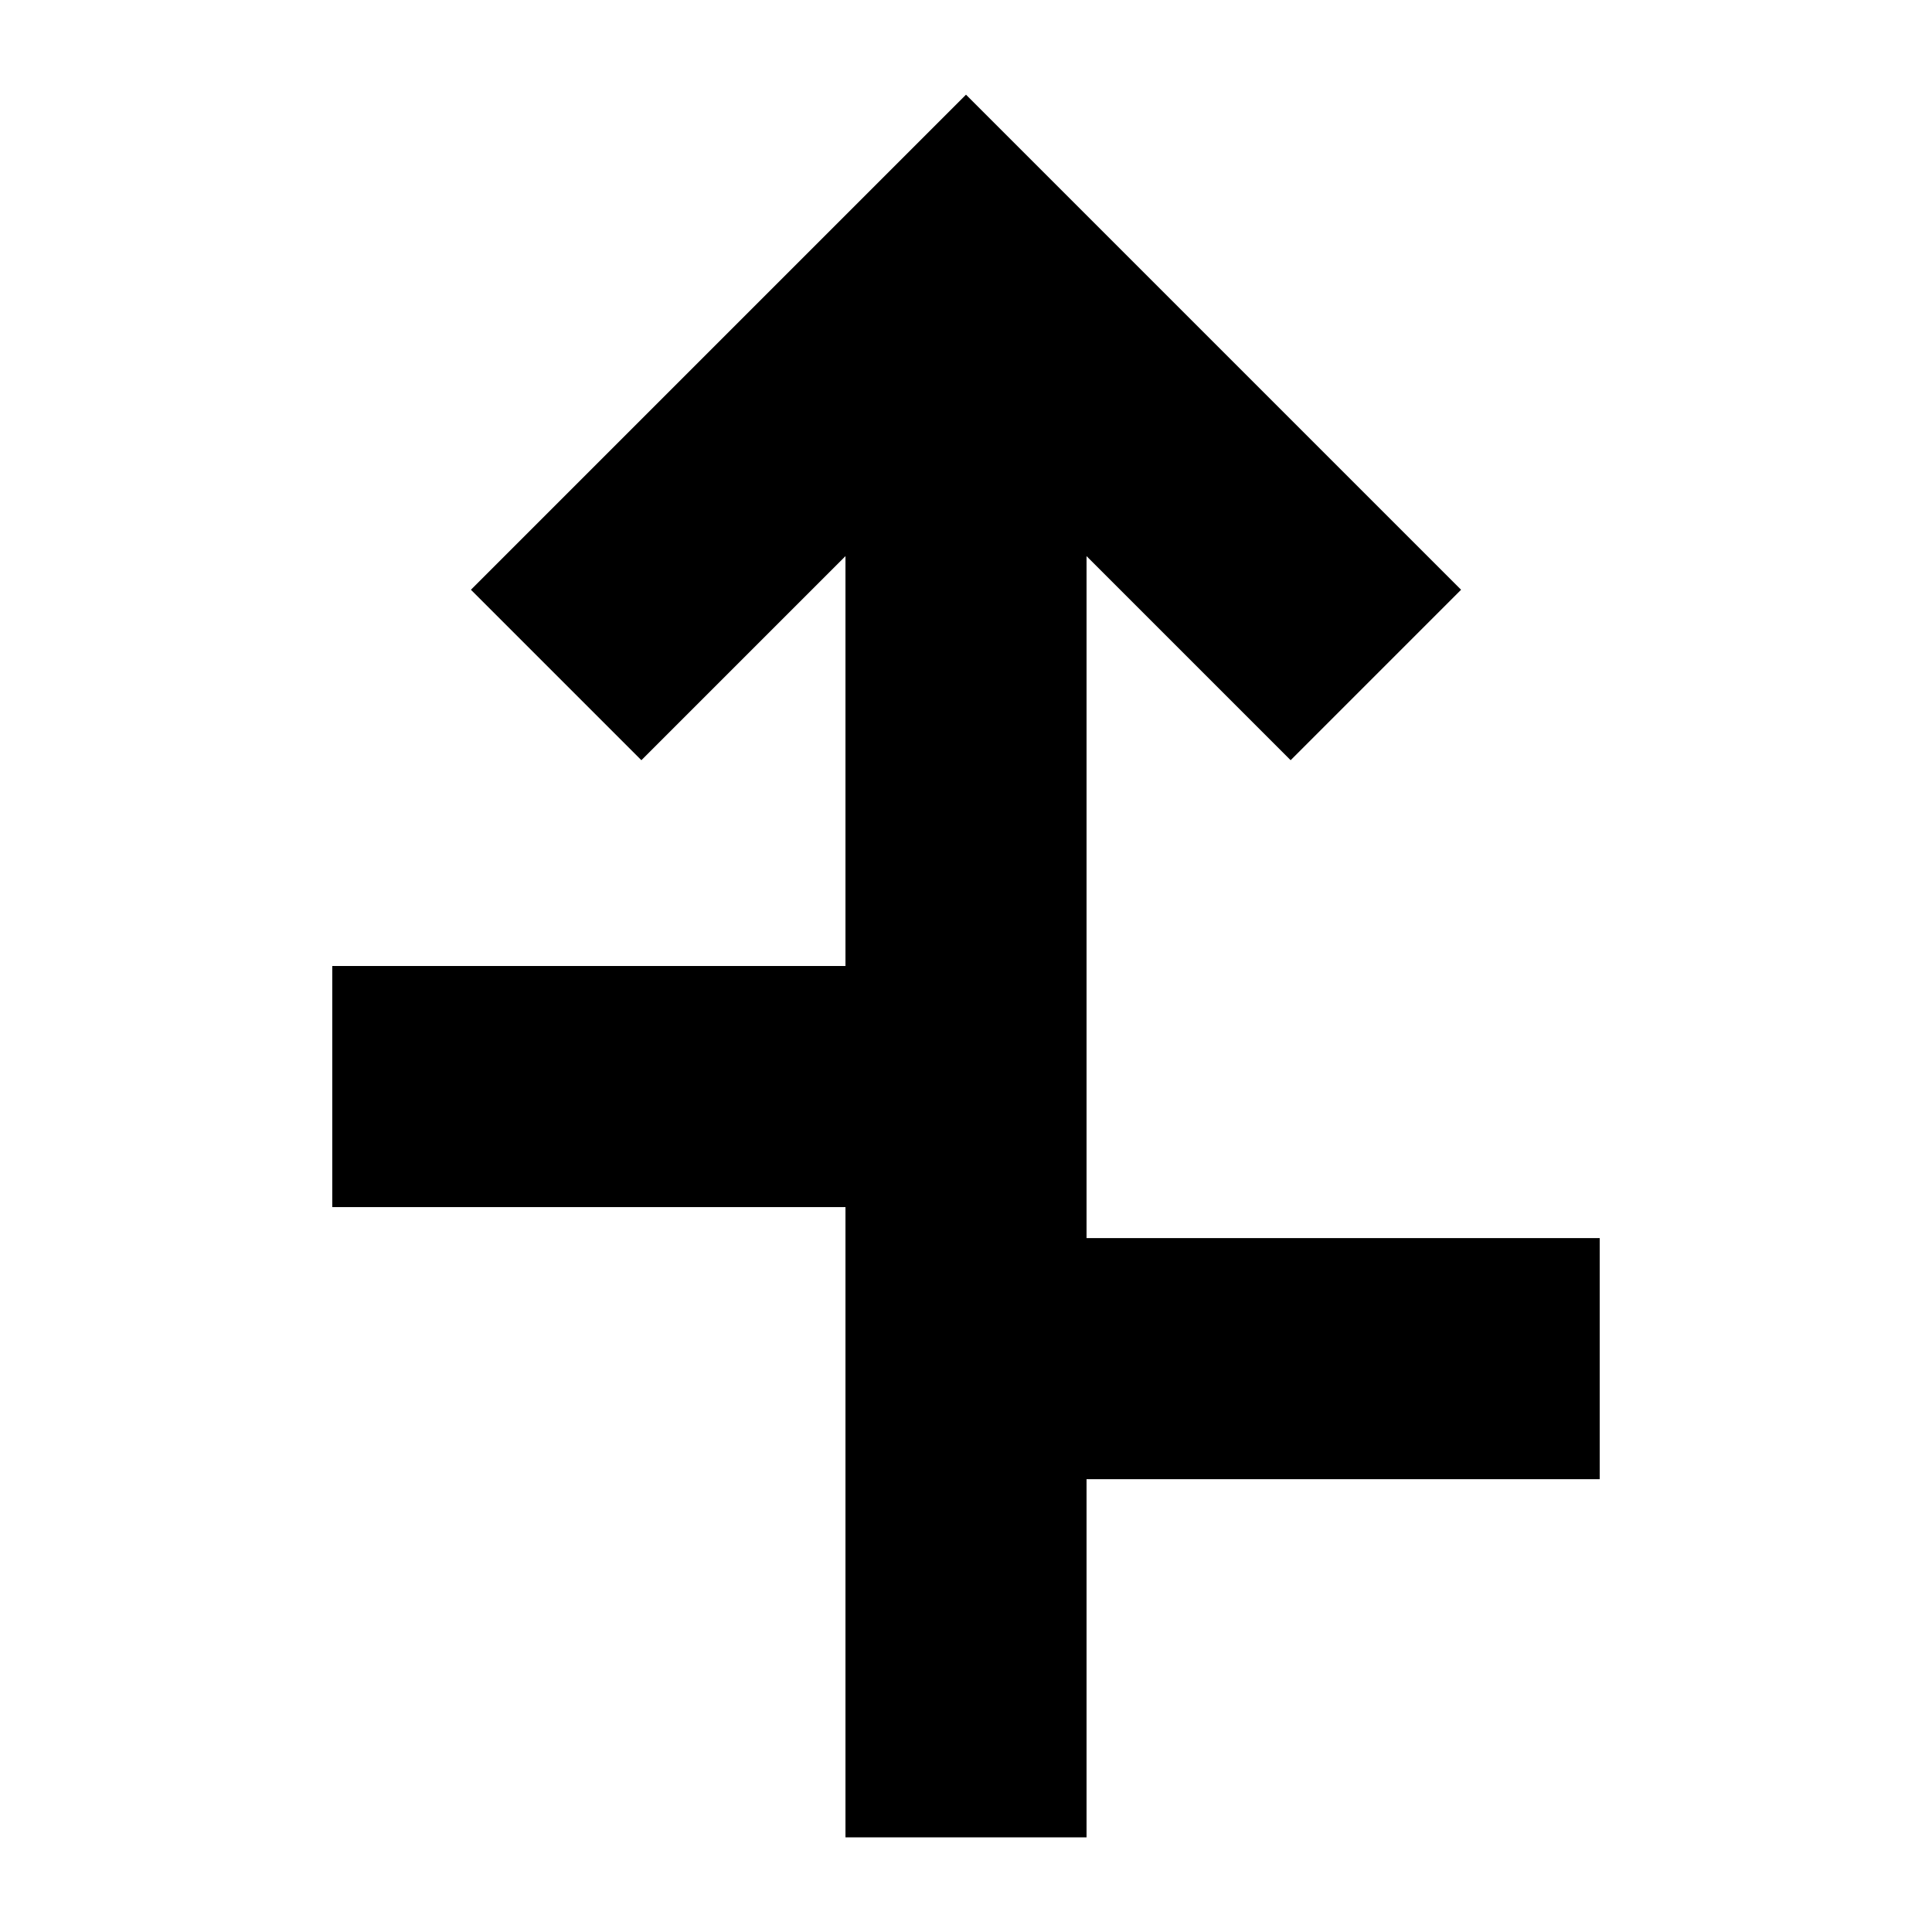 <?xml version="1.0" encoding="UTF-8"?>
<!-- Uploaded to: SVG Repo, www.svgrepo.com, Generator: SVG Repo Mixer Tools -->
<svg fill="#000000" width="800px" height="800px" version="1.1" viewBox="144 144 512 512" xmlns="http://www.w3.org/2000/svg">
 <g>
  <path d="m531.2 300.29-131.2-131.2-131.2 131.2 45.172 45.172 54.086-54.082v339.54h63.887v-339.54l54.086 54.082z"/>
  <path d="m232.06 400h181.93v63.891h-181.93z"/>
  <path d="m401.75 472.11h166.19v63.891h-166.19z"/>
 </g>
</svg>